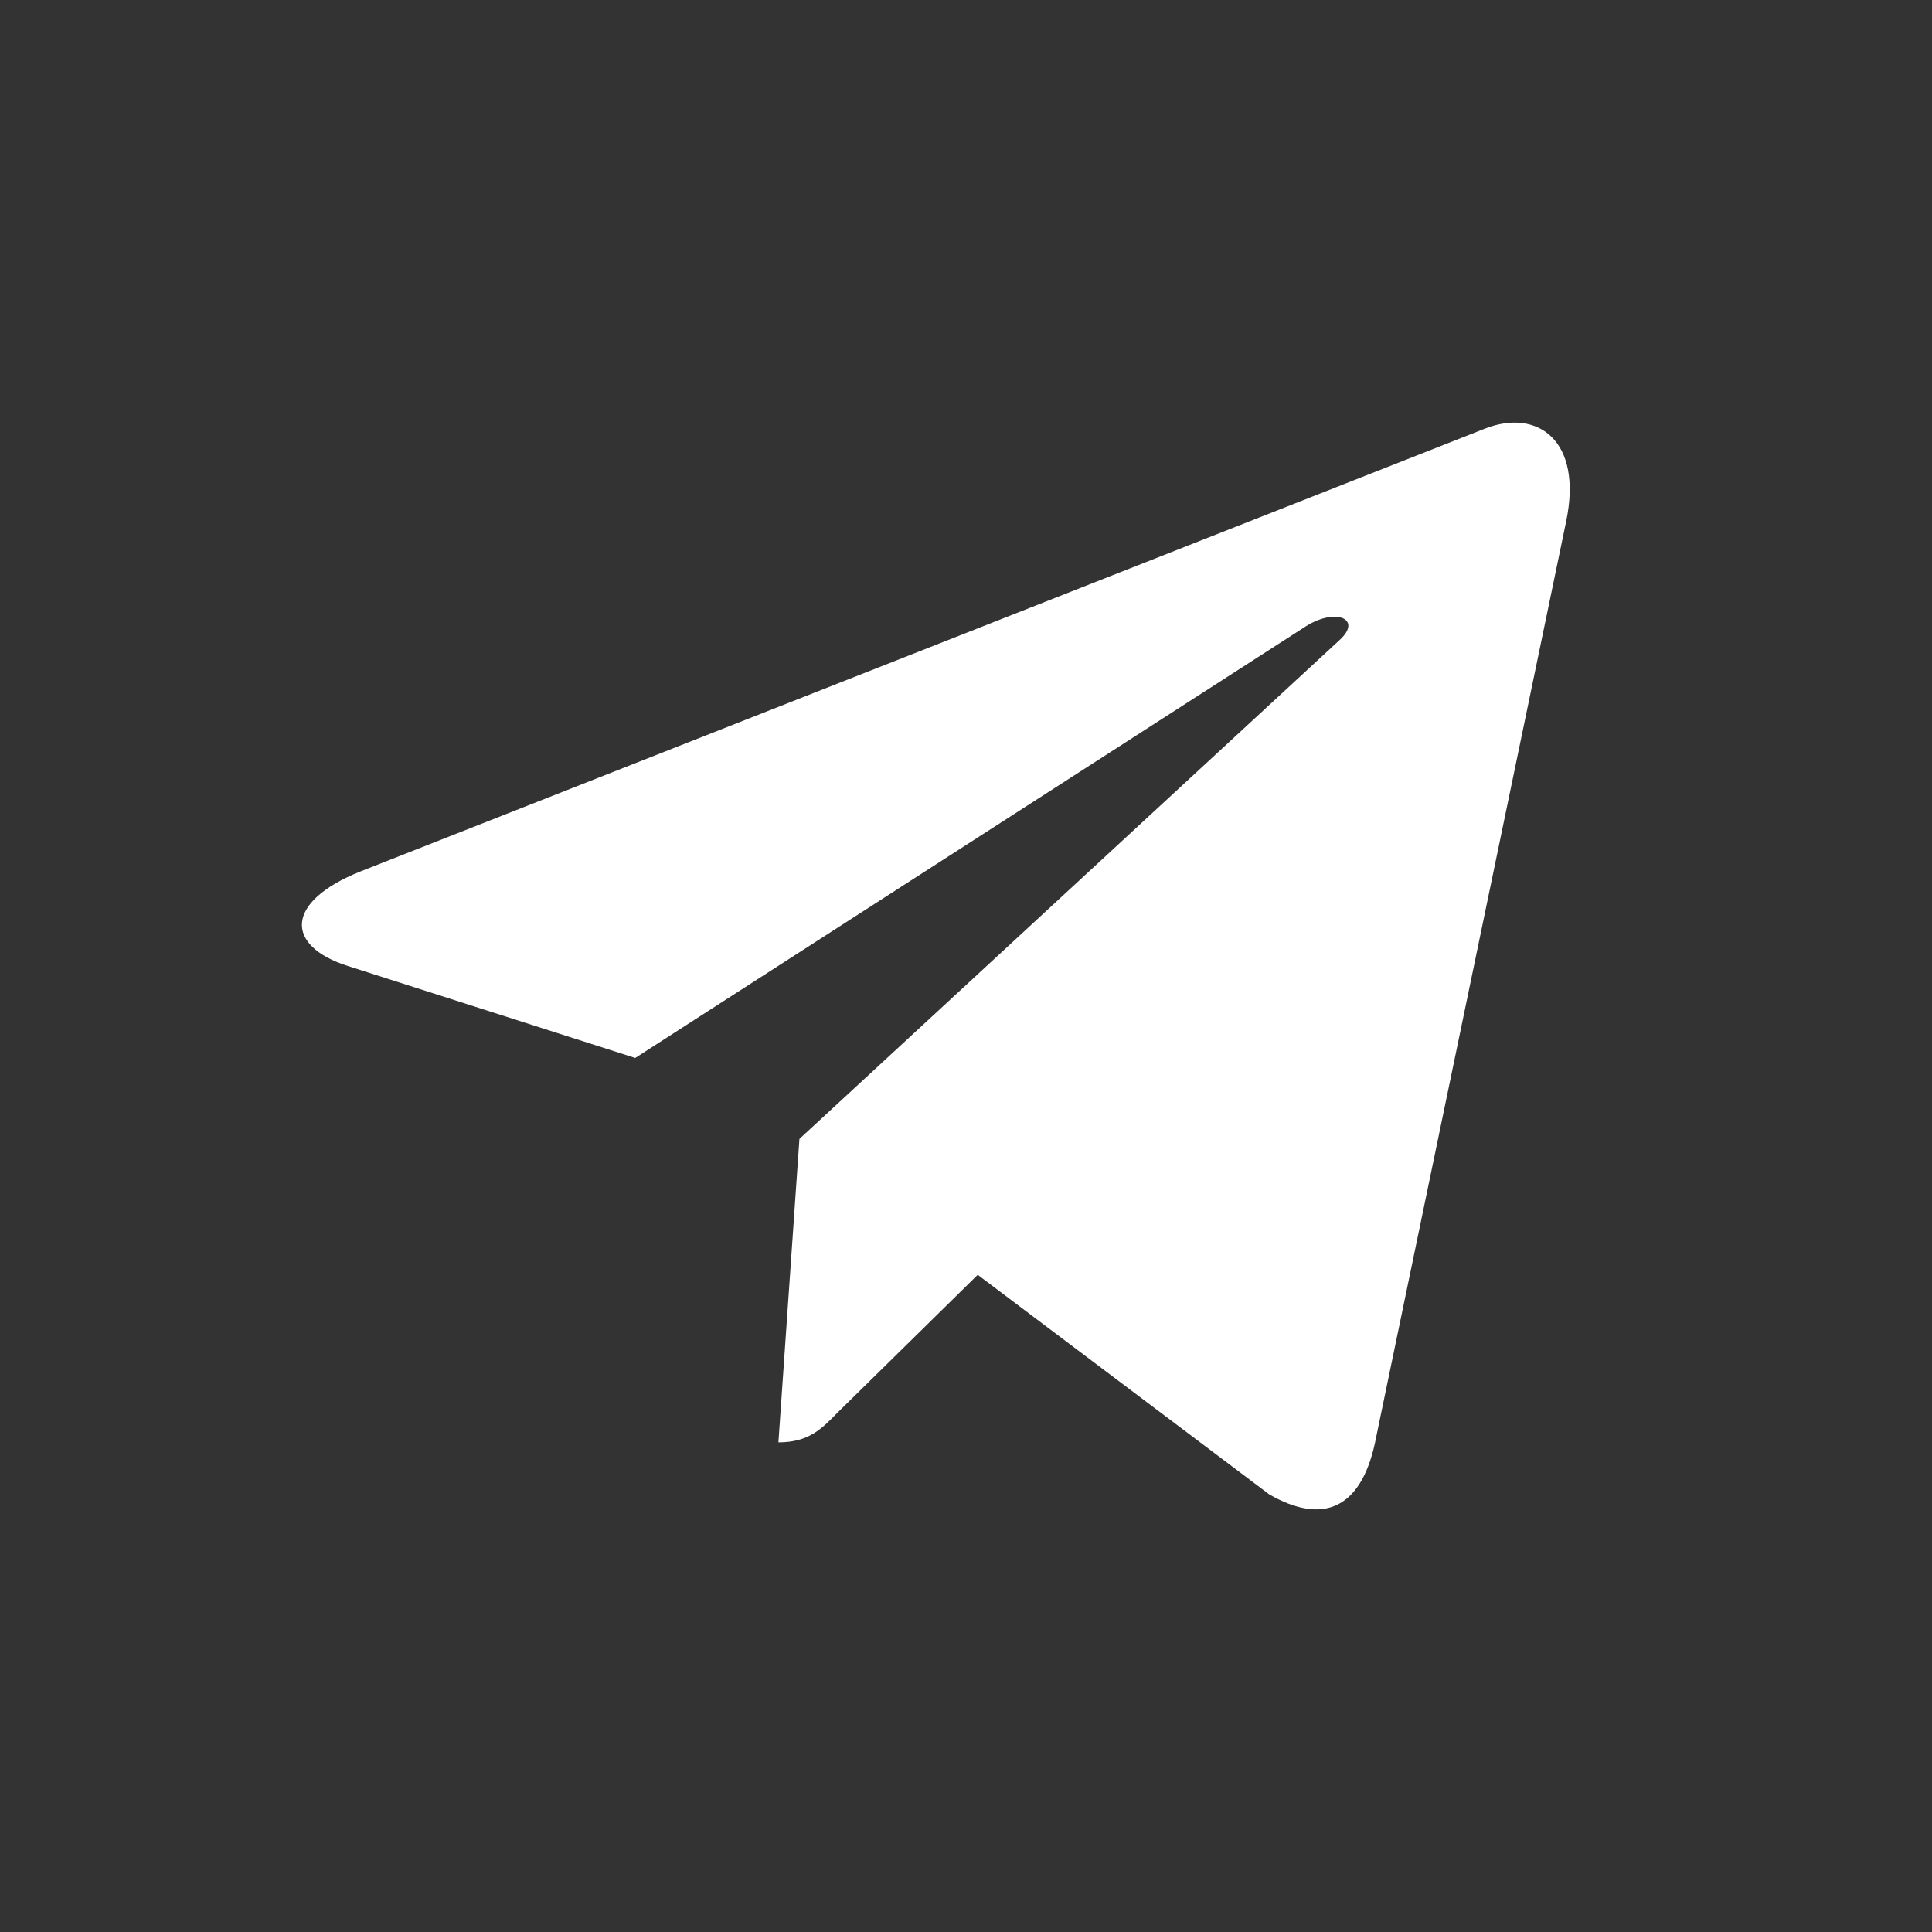<?xml version="1.0" encoding="UTF-8"?> <svg xmlns="http://www.w3.org/2000/svg" width="32" height="32" viewBox="0 0 32 32" fill="none"><rect x="0" y="0" width="32" height="32" fill="#333333" stroke="none"/> <path d="M25.94 8.638L22.771 23.913C22.532 24.991 21.909 25.26 21.023 24.752L16.194 21.115L13.864 23.406C13.606 23.67 13.391 23.89 12.893 23.89L13.241 18.864L22.19 10.599C22.579 10.244 22.105 10.047 21.585 10.402L10.521 17.523L5.759 15.999C4.723 15.668 4.704 14.94 5.975 14.432L24.604 7.096C25.467 6.765 26.221 7.292 25.94 8.639V8.638Z" fill="white"></path> </svg> 